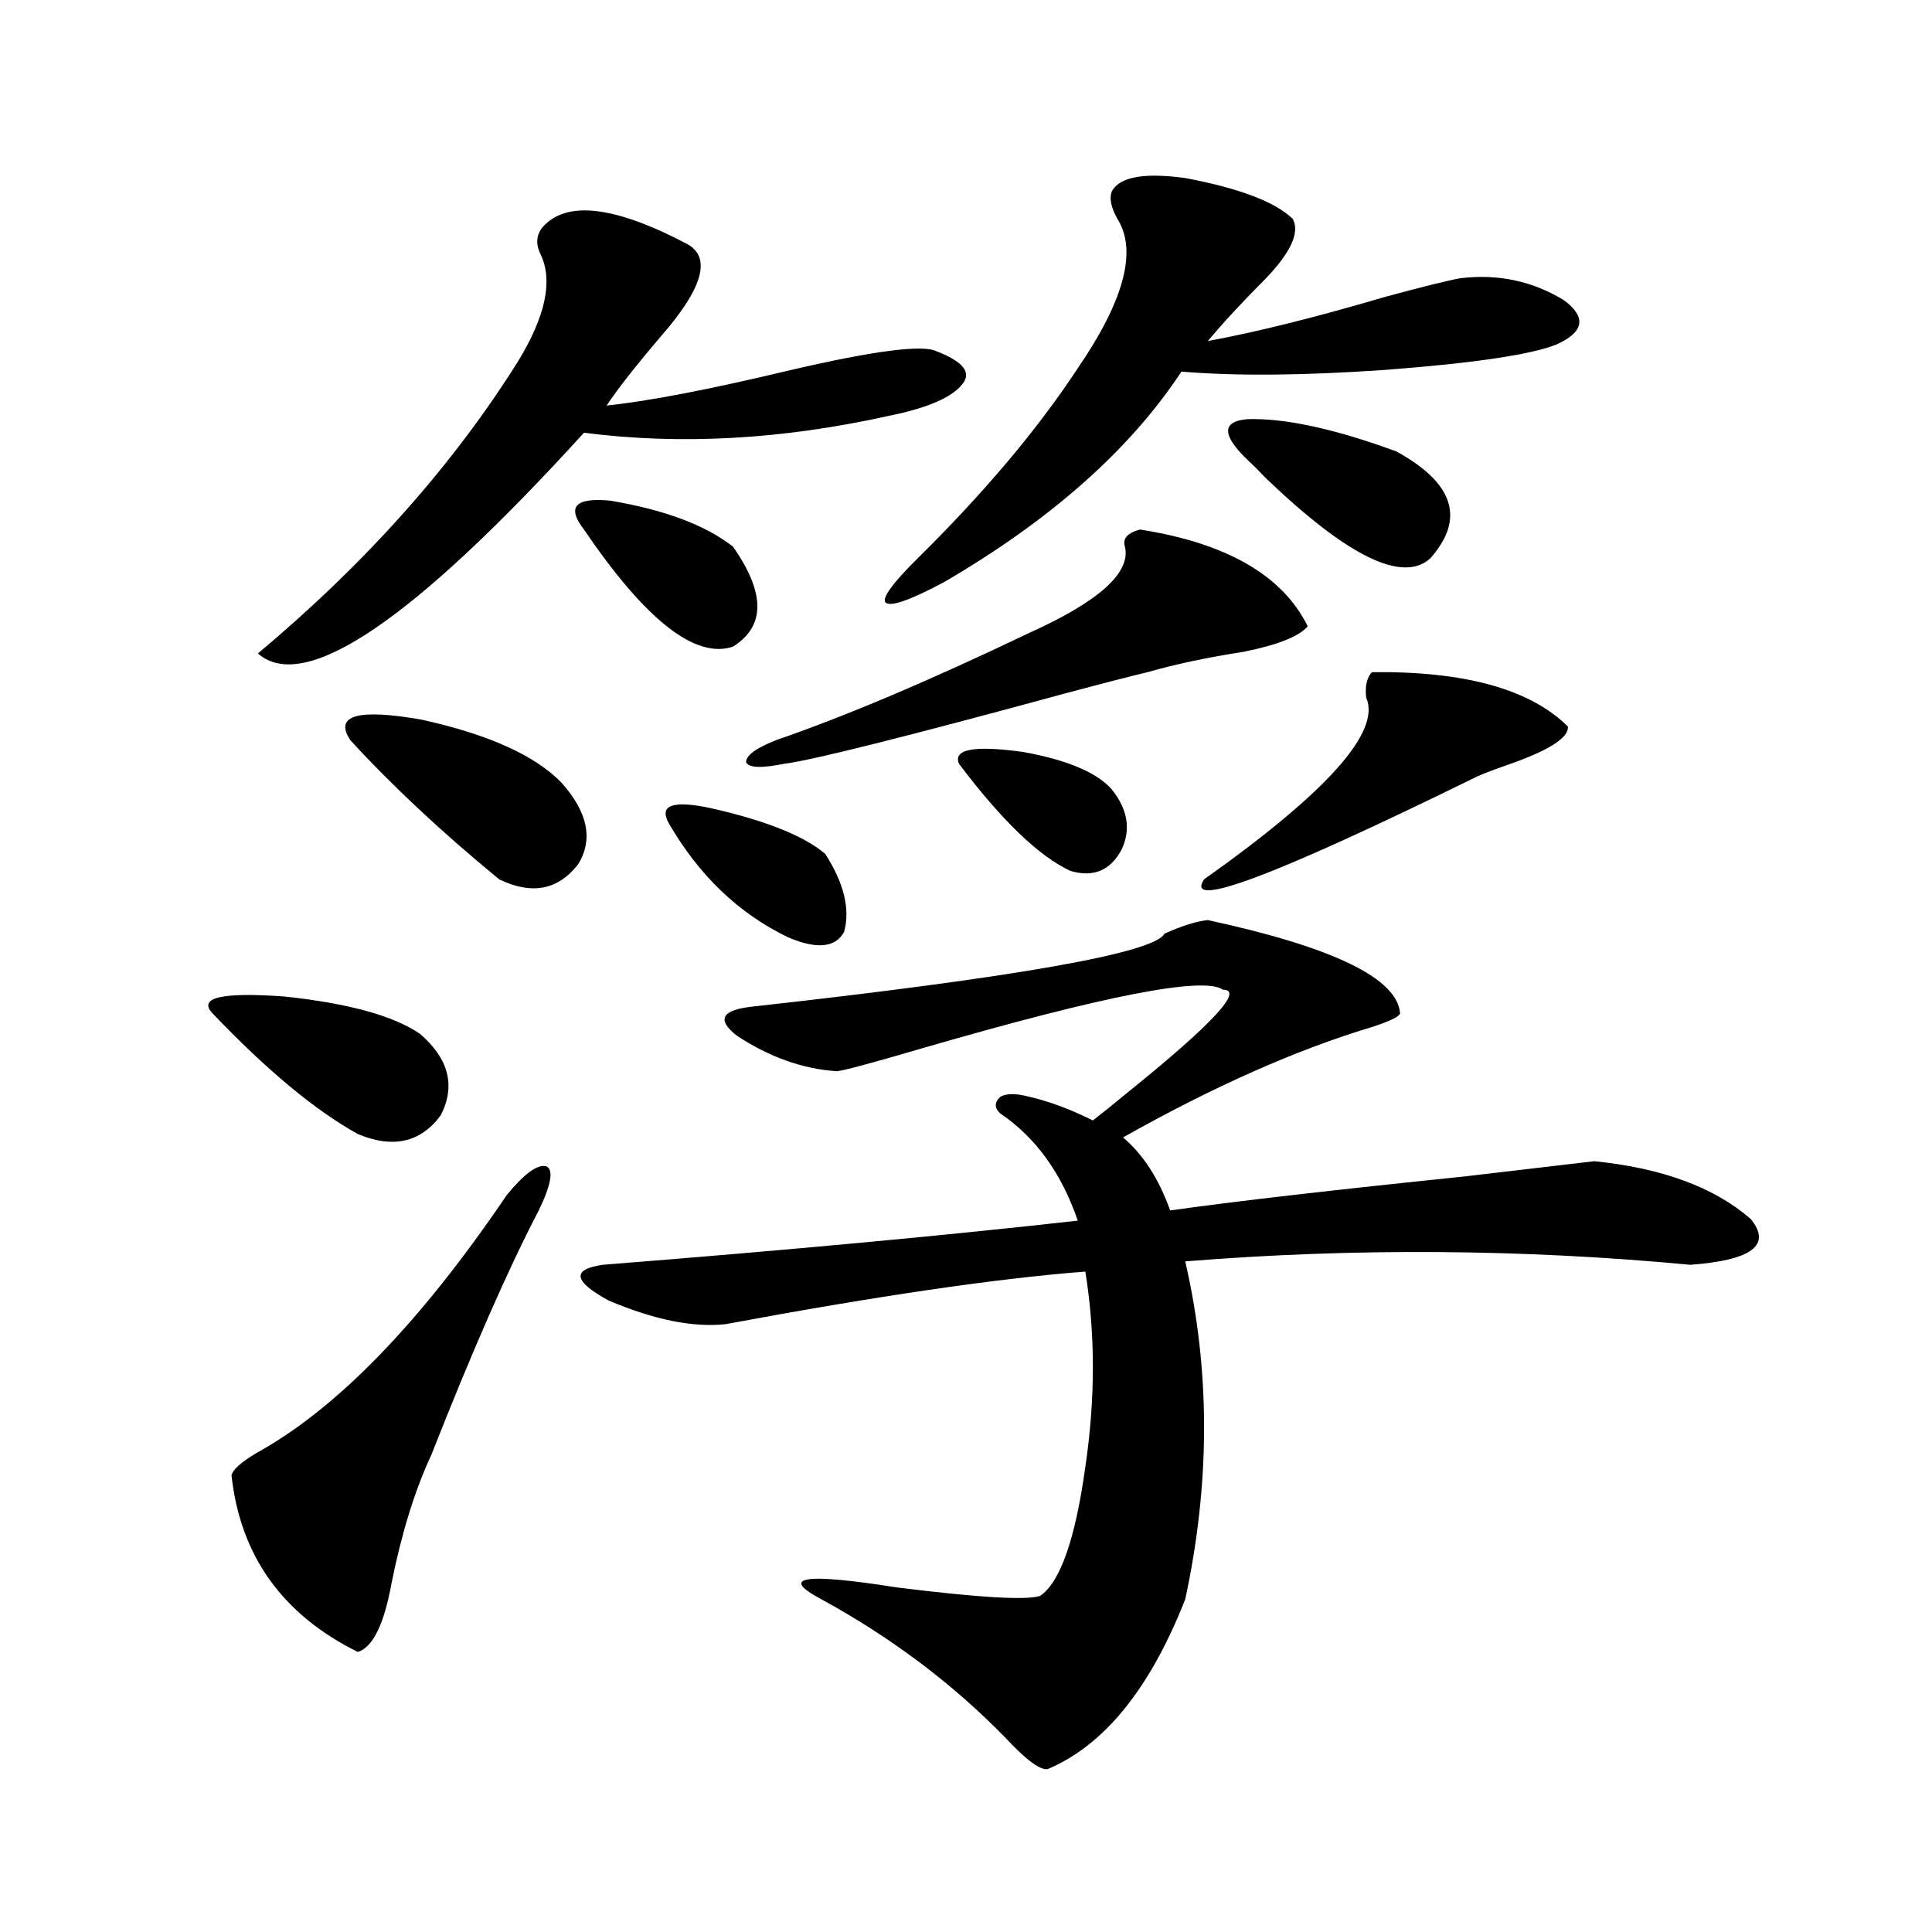 <?xml version="1.0" encoding="utf-8"?>
<!-- Generator: Adobe Illustrator 16.0.0, SVG Export Plug-In . SVG Version: 6.00 Build 0)  -->
<!DOCTYPE svg PUBLIC "-//W3C//DTD SVG 1.1//EN" "http://www.w3.org/Graphics/SVG/1.1/DTD/svg11.dtd">
<svg version="1.1" id="图层_1" xmlns="http://www.w3.org/2000/svg" xmlns:xlink="http://www.w3.org/1999/xlink" x="0px" y="0px"
	 width="1000px" height="1000px" viewBox="0 0 1000 1000" enable-background="new 0 0 1000 1000" xml:space="preserve">
<path d="M217.385,535.117c14.954,12.896,18.536,26.958,10.731,42.188c-10.411,14.063-24.725,17.29-42.926,9.668
	c-22.118-12.305-47.163-33.097-75.12-62.402c-7.805-8.198,4.543-11.124,37.072-8.789
	C180.313,519.297,203.727,525.751,217.385,535.117z M262.262,618.613c9.101-11.124,15.93-16.108,20.487-14.941
	c3.902,1.758,2.592,9.38-3.902,22.852c-15.609,29.883-34.146,72.07-55.608,126.563c-8.46,18.169-15.289,40.142-20.487,65.918
	c-3.902,21.671-9.756,33.687-17.561,36.035c-39.023-19.336-60.821-49.796-65.364-91.406c0.641-2.925,4.878-6.729,12.683-11.426
	C174.124,729.355,217.385,684.833,262.262,618.613z M355.918,126.426c12.348,7.031,7.805,22.852-13.658,47.461
	c-13.018,15.243-22.438,27.246-28.292,36.035c22.104-2.335,53.978-8.487,95.607-18.457c42.926-9.956,67.956-13.184,75.12-9.668
	c13.658,5.273,18.201,10.849,13.658,16.699c-5.213,7.031-17.896,12.606-38.048,16.699c-55.288,12.305-107.97,15.243-158.045,8.789
	c-88.458,97.271-144.722,135.352-168.776,114.258c55.929-46.87,100.806-97.257,134.631-151.172
	c14.299-23.429,18.201-41.886,11.707-55.371c-2.606-5.273-2.286-9.956,0.976-14.063C293.146,103.574,318.19,106.513,355.918,126.426
	z M290.554,405.039c13.658,15.243,16.585,29.306,8.78,42.188c-10.411,13.485-24.069,16.122-40.975,7.91
	c-29.923-24.609-55.608-48.628-77.071-72.07c-8.46-12.882,3.902-16.397,37.072-10.547
	C252.826,380.142,276.896,390.977,290.554,405.039z M302.261,274.082c-9.115-11.714-4.558-16.699,13.658-14.941
	c27.957,4.696,49.1,12.606,63.413,23.73c16.905,24.032,16.905,41.309,0,51.855C359.82,341.181,334.12,320.966,302.261,274.082z
	 M375.43,685.41c-16.92,1.758-37.072-2.335-60.486-12.305c-18.216-9.956-19.191-16.108-2.927-18.457
	c96.248-7.608,178.197-15.229,245.848-22.852c-8.46-24.609-21.798-43.066-39.999-55.371c-3.262-2.925-3.262-5.851,0-8.789
	c3.247-1.758,8.125-1.758,14.634,0c10.396,2.349,21.463,6.454,33.17,12.305c4.543-3.516,10.731-8.487,18.536-14.941
	c43.566-35.156,59.831-52.734,48.779-52.734c-9.756-7.031-61.142,2.938-154.143,29.883c-27.972,8.212-43.261,12.305-45.853,12.305
	c-17.561-1.167-34.801-7.319-51.706-18.457c-10.411-8.198-7.805-13.184,7.805-14.941c137.223-15.229,208.44-27.823,213.653-37.793
	c9.101-4.093,16.585-6.44,22.438-7.031c65.029,14.063,98.199,30.185,99.51,48.34c-0.655,1.758-5.533,4.106-14.634,7.031
	c-39.023,11.728-81.949,30.762-128.777,57.129c10.396,8.789,18.536,21.396,24.39,37.793c33.17-4.683,83.9-10.547,152.191-17.578
	c29.908-3.516,52.347-6.152,67.315-7.91c35.121,3.516,62.103,13.485,80.974,29.883c11.052,13.485,0.641,21.396-31.219,23.73
	c-87.162-8.198-174.31-8.789-261.457-1.758c13.003,56.25,13.003,114.56,0,174.902c-18.216,46.28-41.95,75.586-71.218,87.891
	c-3.902,0.577-11.066-4.696-21.463-15.82c-27.316-28.125-59.19-52.157-95.607-72.07c-22.118-11.714-9.115-13.761,39.023-6.152
	c42.271,5.273,66.98,6.729,74.145,4.395c10.396-7.031,18.201-29.292,23.414-66.797c5.198-35.156,5.198-68.843,0-101.074
	C516.234,661.68,454.117,670.771,375.43,685.41z M346.162,426.133c-5.213-9.366,1.951-12.003,21.463-7.91
	c28.612,6.454,48.444,14.364,59.511,23.73c9.756,15.243,13.003,28.716,9.756,40.43c-4.558,8.212-14.313,9.091-29.268,2.637
	C382.259,472.715,361.771,453.091,346.162,426.133z M590.059,274.082c44.877,7.031,73.81,23.73,86.827,50.098
	c-4.558,5.273-15.609,9.668-33.17,13.184c-18.871,2.938-35.456,6.454-49.755,10.547c-9.756,2.349-23.414,5.864-40.975,10.547
	c-83.9,22.852-133.015,35.156-147.313,36.914c-11.707,2.349-18.216,2.06-19.512-0.879c0-3.516,5.198-7.319,15.609-11.426
	c35.762-12.305,79.343-30.762,130.729-55.371c36.417-16.397,53.002-31.339,49.755-44.824
	C580.943,278.778,583.55,275.84,590.059,274.082z M669.081,113.242c3.902,7.031-0.976,17.578-14.634,31.641
	c-11.707,11.728-21.463,22.274-29.268,31.641c25.365-4.683,55.929-12.305,91.705-22.852c19.512-5.273,32.515-8.487,39.023-9.668
	c19.512-2.335,37.393,1.47,53.657,11.426c11.707,8.789,10.396,16.411-3.902,22.852c-13.018,5.273-42.605,9.668-88.778,13.184
	c-42.285,2.938-77.406,3.228-105.363,0.879c-26.676,40.43-67.65,76.767-122.924,108.984c-17.561,9.38-27.651,12.896-30.243,10.547
	c-1.951-2.335,3.567-9.956,16.585-22.852c34.466-33.976,62.103-66.797,82.925-98.438c24.055-35.156,30.884-60.933,20.487-77.344
	c-3.262-5.851-4.237-10.547-2.927-14.063c3.902-7.608,16.585-9.956,38.048-7.031C641.43,97.422,659.966,104.453,669.081,113.242z
	 M496.402,395.371c-3.262-7.608,7.805-9.668,33.17-6.152c22.759,4.106,38.048,10.547,45.853,19.336
	c8.445,10.547,10.076,21.094,4.878,31.641c-5.854,10.547-14.634,14.063-26.341,10.547
	C537.697,443.134,518.506,424.677,496.402,395.371z M710.056,347.91c48.124-0.577,81.949,8.789,101.461,28.125
	c0.641,5.864-10.091,12.606-32.194,20.215c-8.46,2.938-14.313,5.273-17.561,7.031c-102.771,50.399-148.944,67.676-138.533,51.855
	c63.733-45.112,91.705-76.465,83.9-94.043C706.474,355.243,707.449,350.849,710.056,347.91z M646.643,238.926
	c-14.313-13.472-14.634-20.792-0.976-21.973c19.512-0.577,45.197,4.985,77.071,16.699c29.908,16.411,35.762,34.868,17.561,55.371
	c-14.313,12.896-42.605-0.879-84.876-41.309C651.521,243.622,648.594,240.684,646.643,238.926z"/>
</svg>
